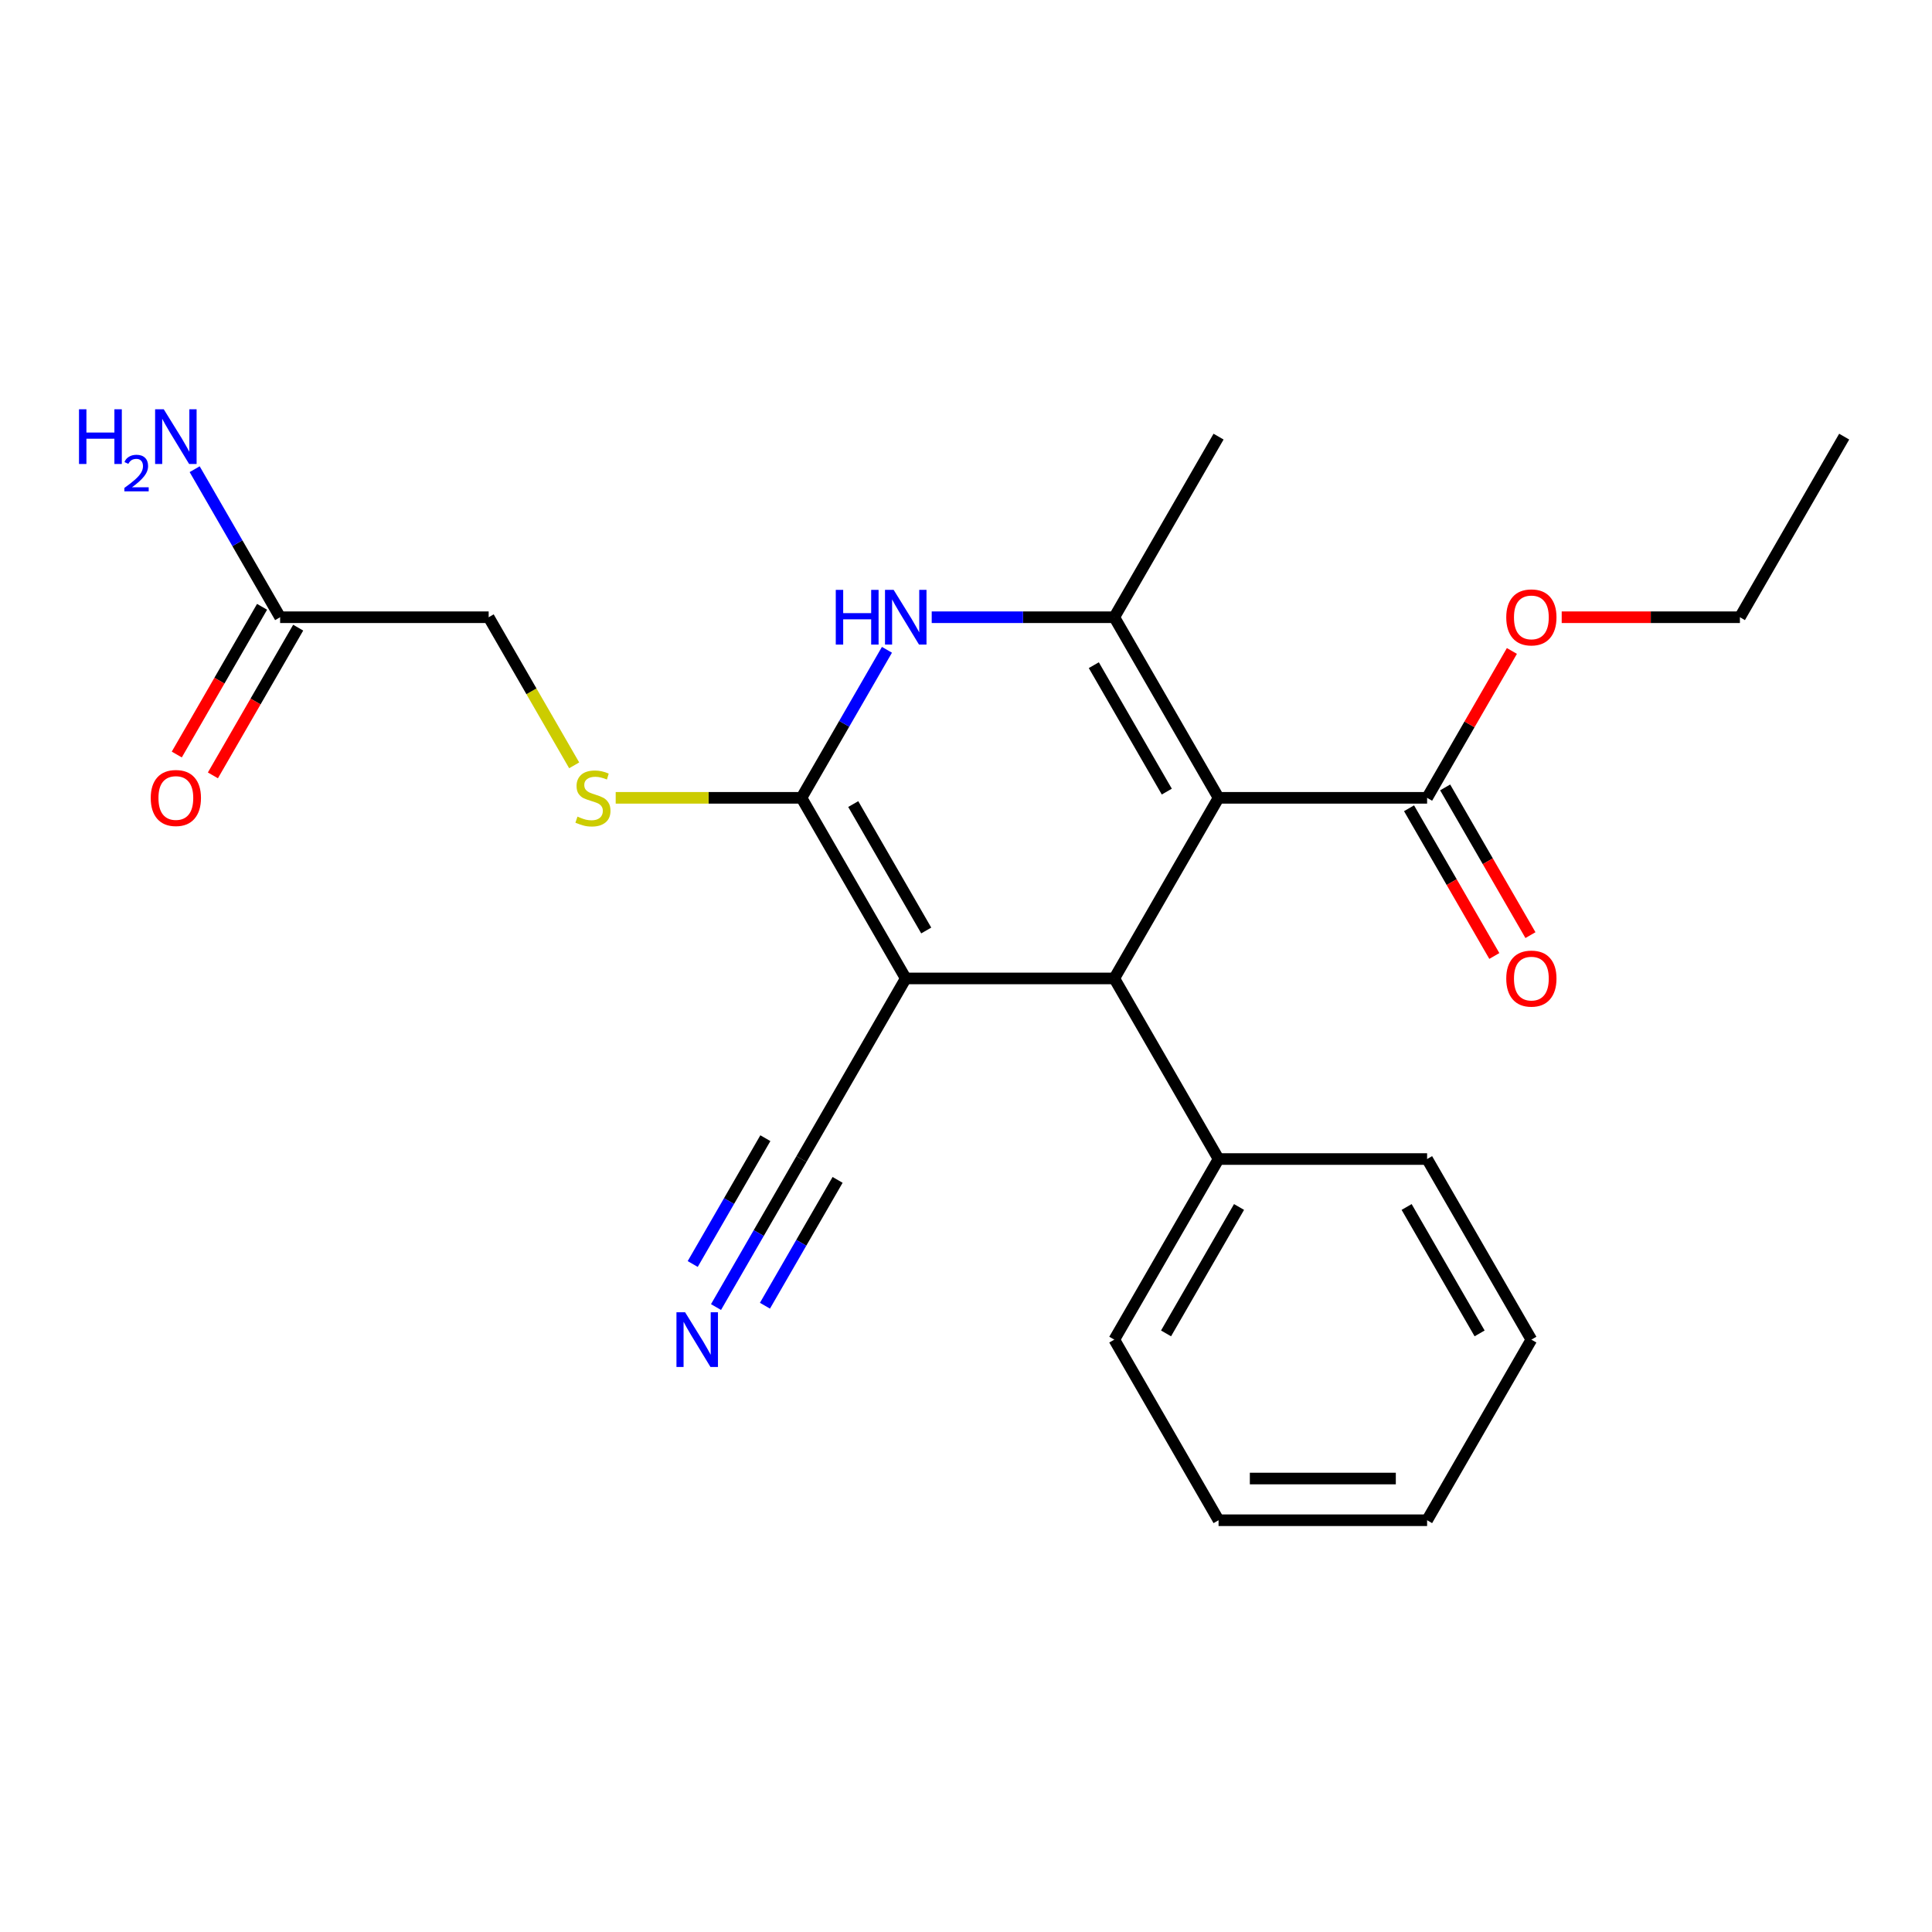 <?xml version='1.0' encoding='iso-8859-1'?>
<svg version='1.1' baseProfile='full'
              xmlns='http://www.w3.org/2000/svg'
                      xmlns:rdkit='http://www.rdkit.org/xml'
                      xmlns:xlink='http://www.w3.org/1999/xlink'
                  xml:space='preserve'
width='1000px' height='1000px' viewBox='0 0 1000 1000'>
<!-- END OF HEADER -->
<rect style='opacity:1.0;fill:#FFFFFF;stroke:none' width='1000' height='1000' x='0' y='0'> </rect>
<path class='bond-2' d='M 630.725,412.957 L 576.755,506.436' style='fill:none;fill-rule:evenodd;stroke:#000000;stroke-width:6px;stroke-linecap:butt;stroke-linejoin:miter;stroke-opacity:1' />
<path class='bond-3' d='M 630.725,412.957 L 576.755,319.478' style='fill:none;fill-rule:evenodd;stroke:#000000;stroke-width:6px;stroke-linecap:butt;stroke-linejoin:miter;stroke-opacity:1' />
<path class='bond-3' d='M 603.934,409.729 L 566.155,344.294' style='fill:none;fill-rule:evenodd;stroke:#000000;stroke-width:6px;stroke-linecap:butt;stroke-linejoin:miter;stroke-opacity:1' />
<path class='bond-5' d='M 630.725,412.957 L 738.665,412.957' style='fill:none;fill-rule:evenodd;stroke:#000000;stroke-width:6px;stroke-linecap:butt;stroke-linejoin:miter;stroke-opacity:1' />
<path class='bond-0' d='M 468.815,506.436 L 576.755,506.436' style='fill:none;fill-rule:evenodd;stroke:#000000;stroke-width:6px;stroke-linecap:butt;stroke-linejoin:miter;stroke-opacity:1' />
<path class='bond-6' d='M 468.815,506.436 L 414.845,599.914' style='fill:none;fill-rule:evenodd;stroke:#000000;stroke-width:6px;stroke-linecap:butt;stroke-linejoin:miter;stroke-opacity:1' />
<path class='bond-24' d='M 468.815,506.436 L 414.845,412.957' style='fill:none;fill-rule:evenodd;stroke:#000000;stroke-width:6px;stroke-linecap:butt;stroke-linejoin:miter;stroke-opacity:1' />
<path class='bond-24' d='M 479.415,481.62 L 441.636,416.185' style='fill:none;fill-rule:evenodd;stroke:#000000;stroke-width:6px;stroke-linecap:butt;stroke-linejoin:miter;stroke-opacity:1' />
<path class='bond-1' d='M 414.845,412.957 L 436.963,374.646' style='fill:none;fill-rule:evenodd;stroke:#000000;stroke-width:6px;stroke-linecap:butt;stroke-linejoin:miter;stroke-opacity:1' />
<path class='bond-1' d='M 436.963,374.646 L 459.082,336.336' style='fill:none;fill-rule:evenodd;stroke:#0000FF;stroke-width:6px;stroke-linecap:butt;stroke-linejoin:miter;stroke-opacity:1' />
<path class='bond-7' d='M 414.845,412.957 L 366.764,412.957' style='fill:none;fill-rule:evenodd;stroke:#000000;stroke-width:6px;stroke-linecap:butt;stroke-linejoin:miter;stroke-opacity:1' />
<path class='bond-7' d='M 366.764,412.957 L 318.683,412.957' style='fill:none;fill-rule:evenodd;stroke:#CCCC00;stroke-width:6px;stroke-linecap:butt;stroke-linejoin:miter;stroke-opacity:1' />
<path class='bond-10' d='M 576.755,506.436 L 630.725,599.914' style='fill:none;fill-rule:evenodd;stroke:#000000;stroke-width:6px;stroke-linecap:butt;stroke-linejoin:miter;stroke-opacity:1' />
<path class='bond-4' d='M 576.755,319.478 L 529.504,319.478' style='fill:none;fill-rule:evenodd;stroke:#000000;stroke-width:6px;stroke-linecap:butt;stroke-linejoin:miter;stroke-opacity:1' />
<path class='bond-4' d='M 529.504,319.478 L 482.253,319.478' style='fill:none;fill-rule:evenodd;stroke:#0000FF;stroke-width:6px;stroke-linecap:butt;stroke-linejoin:miter;stroke-opacity:1' />
<path class='bond-16' d='M 576.755,319.478 L 630.725,225.999' style='fill:none;fill-rule:evenodd;stroke:#000000;stroke-width:6px;stroke-linecap:butt;stroke-linejoin:miter;stroke-opacity:1' />
<path class='bond-11' d='M 729.317,418.354 L 751.39,456.584' style='fill:none;fill-rule:evenodd;stroke:#000000;stroke-width:6px;stroke-linecap:butt;stroke-linejoin:miter;stroke-opacity:1' />
<path class='bond-11' d='M 751.39,456.584 L 773.462,494.814' style='fill:none;fill-rule:evenodd;stroke:#FF0000;stroke-width:6px;stroke-linecap:butt;stroke-linejoin:miter;stroke-opacity:1' />
<path class='bond-11' d='M 748.013,407.56 L 770.085,445.79' style='fill:none;fill-rule:evenodd;stroke:#000000;stroke-width:6px;stroke-linecap:butt;stroke-linejoin:miter;stroke-opacity:1' />
<path class='bond-11' d='M 770.085,445.79 L 792.158,484.02' style='fill:none;fill-rule:evenodd;stroke:#FF0000;stroke-width:6px;stroke-linecap:butt;stroke-linejoin:miter;stroke-opacity:1' />
<path class='bond-15' d='M 738.665,412.957 L 760.61,374.946' style='fill:none;fill-rule:evenodd;stroke:#000000;stroke-width:6px;stroke-linecap:butt;stroke-linejoin:miter;stroke-opacity:1' />
<path class='bond-15' d='M 760.61,374.946 L 782.556,336.936' style='fill:none;fill-rule:evenodd;stroke:#FF0000;stroke-width:6px;stroke-linecap:butt;stroke-linejoin:miter;stroke-opacity:1' />
<path class='bond-8' d='M 414.845,599.914 L 392.726,638.225' style='fill:none;fill-rule:evenodd;stroke:#000000;stroke-width:6px;stroke-linecap:butt;stroke-linejoin:miter;stroke-opacity:1' />
<path class='bond-8' d='M 392.726,638.225 L 370.608,676.535' style='fill:none;fill-rule:evenodd;stroke:#0000FF;stroke-width:6px;stroke-linecap:butt;stroke-linejoin:miter;stroke-opacity:1' />
<path class='bond-8' d='M 396.149,589.12 L 377.348,621.684' style='fill:none;fill-rule:evenodd;stroke:#000000;stroke-width:6px;stroke-linecap:butt;stroke-linejoin:miter;stroke-opacity:1' />
<path class='bond-8' d='M 377.348,621.684 L 358.548,654.248' style='fill:none;fill-rule:evenodd;stroke:#0000FF;stroke-width:6px;stroke-linecap:butt;stroke-linejoin:miter;stroke-opacity:1' />
<path class='bond-8' d='M 433.541,610.709 L 414.74,643.272' style='fill:none;fill-rule:evenodd;stroke:#000000;stroke-width:6px;stroke-linecap:butt;stroke-linejoin:miter;stroke-opacity:1' />
<path class='bond-8' d='M 414.74,643.272 L 395.939,675.836' style='fill:none;fill-rule:evenodd;stroke:#0000FF;stroke-width:6px;stroke-linecap:butt;stroke-linejoin:miter;stroke-opacity:1' />
<path class='bond-13' d='M 297.194,396.138 L 275.065,357.808' style='fill:none;fill-rule:evenodd;stroke:#CCCC00;stroke-width:6px;stroke-linecap:butt;stroke-linejoin:miter;stroke-opacity:1' />
<path class='bond-13' d='M 275.065,357.808 L 252.935,319.478' style='fill:none;fill-rule:evenodd;stroke:#000000;stroke-width:6px;stroke-linecap:butt;stroke-linejoin:miter;stroke-opacity:1' />
<path class='bond-9' d='M 144.994,319.478 L 252.935,319.478' style='fill:none;fill-rule:evenodd;stroke:#000000;stroke-width:6px;stroke-linecap:butt;stroke-linejoin:miter;stroke-opacity:1' />
<path class='bond-12' d='M 135.647,314.081 L 113.574,352.311' style='fill:none;fill-rule:evenodd;stroke:#000000;stroke-width:6px;stroke-linecap:butt;stroke-linejoin:miter;stroke-opacity:1' />
<path class='bond-12' d='M 113.574,352.311 L 91.502,390.541' style='fill:none;fill-rule:evenodd;stroke:#FF0000;stroke-width:6px;stroke-linecap:butt;stroke-linejoin:miter;stroke-opacity:1' />
<path class='bond-12' d='M 154.342,324.875 L 132.27,363.105' style='fill:none;fill-rule:evenodd;stroke:#000000;stroke-width:6px;stroke-linecap:butt;stroke-linejoin:miter;stroke-opacity:1' />
<path class='bond-12' d='M 132.27,363.105 L 110.198,401.335' style='fill:none;fill-rule:evenodd;stroke:#FF0000;stroke-width:6px;stroke-linecap:butt;stroke-linejoin:miter;stroke-opacity:1' />
<path class='bond-14' d='M 144.994,319.478 L 122.876,281.168' style='fill:none;fill-rule:evenodd;stroke:#000000;stroke-width:6px;stroke-linecap:butt;stroke-linejoin:miter;stroke-opacity:1' />
<path class='bond-14' d='M 122.876,281.168 L 100.758,242.857' style='fill:none;fill-rule:evenodd;stroke:#0000FF;stroke-width:6px;stroke-linecap:butt;stroke-linejoin:miter;stroke-opacity:1' />
<path class='bond-17' d='M 630.725,599.914 L 576.755,693.393' style='fill:none;fill-rule:evenodd;stroke:#000000;stroke-width:6px;stroke-linecap:butt;stroke-linejoin:miter;stroke-opacity:1' />
<path class='bond-17' d='M 641.325,624.73 L 603.546,690.166' style='fill:none;fill-rule:evenodd;stroke:#000000;stroke-width:6px;stroke-linecap:butt;stroke-linejoin:miter;stroke-opacity:1' />
<path class='bond-18' d='M 630.725,599.914 L 738.665,599.914' style='fill:none;fill-rule:evenodd;stroke:#000000;stroke-width:6px;stroke-linecap:butt;stroke-linejoin:miter;stroke-opacity:1' />
<path class='bond-19' d='M 808.334,319.478 L 854.455,319.478' style='fill:none;fill-rule:evenodd;stroke:#FF0000;stroke-width:6px;stroke-linecap:butt;stroke-linejoin:miter;stroke-opacity:1' />
<path class='bond-19' d='M 854.455,319.478 L 900.575,319.478' style='fill:none;fill-rule:evenodd;stroke:#000000;stroke-width:6px;stroke-linecap:butt;stroke-linejoin:miter;stroke-opacity:1' />
<path class='bond-22' d='M 576.755,693.393 L 630.725,786.872' style='fill:none;fill-rule:evenodd;stroke:#000000;stroke-width:6px;stroke-linecap:butt;stroke-linejoin:miter;stroke-opacity:1' />
<path class='bond-21' d='M 738.665,599.914 L 792.635,693.393' style='fill:none;fill-rule:evenodd;stroke:#000000;stroke-width:6px;stroke-linecap:butt;stroke-linejoin:miter;stroke-opacity:1' />
<path class='bond-21' d='M 728.065,624.73 L 765.844,690.166' style='fill:none;fill-rule:evenodd;stroke:#000000;stroke-width:6px;stroke-linecap:butt;stroke-linejoin:miter;stroke-opacity:1' />
<path class='bond-20' d='M 900.575,319.478 L 954.545,225.999' style='fill:none;fill-rule:evenodd;stroke:#000000;stroke-width:6px;stroke-linecap:butt;stroke-linejoin:miter;stroke-opacity:1' />
<path class='bond-23' d='M 792.635,693.393 L 738.665,786.872' style='fill:none;fill-rule:evenodd;stroke:#000000;stroke-width:6px;stroke-linecap:butt;stroke-linejoin:miter;stroke-opacity:1' />
<path class='bond-25' d='M 630.725,786.872 L 738.665,786.872' style='fill:none;fill-rule:evenodd;stroke:#000000;stroke-width:6px;stroke-linecap:butt;stroke-linejoin:miter;stroke-opacity:1' />
<path class='bond-25' d='M 646.916,765.284 L 722.474,765.284' style='fill:none;fill-rule:evenodd;stroke:#000000;stroke-width:6px;stroke-linecap:butt;stroke-linejoin:miter;stroke-opacity:1' />
<path  class='atom-5' d='M 432.595 305.318
L 436.435 305.318
L 436.435 317.358
L 450.915 317.358
L 450.915 305.318
L 454.755 305.318
L 454.755 333.638
L 450.915 333.638
L 450.915 320.558
L 436.435 320.558
L 436.435 333.638
L 432.595 333.638
L 432.595 305.318
' fill='#0000FF'/>
<path  class='atom-5' d='M 462.555 305.318
L 471.835 320.318
Q 472.755 321.798, 474.235 324.478
Q 475.715 327.158, 475.795 327.318
L 475.795 305.318
L 479.555 305.318
L 479.555 333.638
L 475.675 333.638
L 465.715 317.238
Q 464.555 315.318, 463.315 313.118
Q 462.115 310.918, 461.755 310.238
L 461.755 333.638
L 458.075 333.638
L 458.075 305.318
L 462.555 305.318
' fill='#0000FF'/>
<path  class='atom-8' d='M 298.905 422.677
Q 299.225 422.797, 300.545 423.357
Q 301.865 423.917, 303.305 424.277
Q 304.785 424.597, 306.225 424.597
Q 308.905 424.597, 310.465 423.317
Q 312.025 421.997, 312.025 419.717
Q 312.025 418.157, 311.225 417.197
Q 310.465 416.237, 309.265 415.717
Q 308.065 415.197, 306.065 414.597
Q 303.545 413.837, 302.025 413.117
Q 300.545 412.397, 299.465 410.877
Q 298.425 409.357, 298.425 406.797
Q 298.425 403.237, 300.825 401.037
Q 303.265 398.837, 308.065 398.837
Q 311.345 398.837, 315.065 400.397
L 314.145 403.477
Q 310.745 402.077, 308.185 402.077
Q 305.425 402.077, 303.905 403.237
Q 302.385 404.357, 302.425 406.317
Q 302.425 407.837, 303.185 408.757
Q 303.985 409.677, 305.105 410.197
Q 306.265 410.717, 308.185 411.317
Q 310.745 412.117, 312.265 412.917
Q 313.785 413.717, 314.865 415.357
Q 315.985 416.957, 315.985 419.717
Q 315.985 423.637, 313.345 425.757
Q 310.745 427.837, 306.385 427.837
Q 303.865 427.837, 301.945 427.277
Q 300.065 426.757, 297.825 425.837
L 298.905 422.677
' fill='#CCCC00'/>
<path  class='atom-9' d='M 354.615 679.233
L 363.895 694.233
Q 364.815 695.713, 366.295 698.393
Q 367.775 701.073, 367.855 701.233
L 367.855 679.233
L 371.615 679.233
L 371.615 707.553
L 367.735 707.553
L 357.775 691.153
Q 356.615 689.233, 355.375 687.033
Q 354.175 684.833, 353.815 684.153
L 353.815 707.553
L 350.135 707.553
L 350.135 679.233
L 354.615 679.233
' fill='#0000FF'/>
<path  class='atom-12' d='M 779.635 506.516
Q 779.635 499.716, 782.995 495.916
Q 786.355 492.116, 792.635 492.116
Q 798.915 492.116, 802.275 495.916
Q 805.635 499.716, 805.635 506.516
Q 805.635 513.396, 802.235 517.316
Q 798.835 521.196, 792.635 521.196
Q 786.395 521.196, 782.995 517.316
Q 779.635 513.436, 779.635 506.516
M 792.635 517.996
Q 796.955 517.996, 799.275 515.116
Q 801.635 512.196, 801.635 506.516
Q 801.635 500.956, 799.275 498.156
Q 796.955 495.316, 792.635 495.316
Q 788.315 495.316, 785.955 498.116
Q 783.635 500.916, 783.635 506.516
Q 783.635 512.236, 785.955 515.116
Q 788.315 517.996, 792.635 517.996
' fill='#FF0000'/>
<path  class='atom-13' d='M 78.024 413.037
Q 78.024 406.237, 81.384 402.437
Q 84.744 398.637, 91.024 398.637
Q 97.304 398.637, 100.664 402.437
Q 104.024 406.237, 104.024 413.037
Q 104.024 419.917, 100.624 423.837
Q 97.224 427.717, 91.024 427.717
Q 84.784 427.717, 81.384 423.837
Q 78.024 419.957, 78.024 413.037
M 91.024 424.517
Q 95.344 424.517, 97.664 421.637
Q 100.024 418.717, 100.024 413.037
Q 100.024 407.477, 97.664 404.677
Q 95.344 401.837, 91.024 401.837
Q 86.704 401.837, 84.344 404.637
Q 82.024 407.437, 82.024 413.037
Q 82.024 418.757, 84.344 421.637
Q 86.704 424.517, 91.024 424.517
' fill='#FF0000'/>
<path  class='atom-15' d='M 40.892 211.839
L 44.732 211.839
L 44.732 223.879
L 59.212 223.879
L 59.212 211.839
L 63.052 211.839
L 63.052 240.159
L 59.212 240.159
L 59.212 227.079
L 44.732 227.079
L 44.732 240.159
L 40.892 240.159
L 40.892 211.839
' fill='#0000FF'/>
<path  class='atom-15' d='M 64.424 239.165
Q 65.111 237.396, 66.748 236.42
Q 68.384 235.416, 70.655 235.416
Q 73.48 235.416, 75.064 236.948
Q 76.648 238.479, 76.648 241.198
Q 76.648 243.97, 74.588 246.557
Q 72.556 249.144, 68.332 252.207
L 76.964 252.207
L 76.964 254.319
L 64.372 254.319
L 64.372 252.55
Q 67.856 250.068, 69.916 248.22
Q 72.001 246.372, 73.004 244.709
Q 74.008 243.046, 74.008 241.33
Q 74.008 239.535, 73.11 238.532
Q 72.212 237.528, 70.655 237.528
Q 69.15 237.528, 68.147 238.136
Q 67.144 238.743, 66.431 240.089
L 64.424 239.165
' fill='#0000FF'/>
<path  class='atom-15' d='M 84.764 211.839
L 94.044 226.839
Q 94.964 228.319, 96.444 230.999
Q 97.924 233.679, 98.004 233.839
L 98.004 211.839
L 101.764 211.839
L 101.764 240.159
L 97.884 240.159
L 87.924 223.759
Q 86.764 221.839, 85.524 219.639
Q 84.324 217.439, 83.964 216.759
L 83.964 240.159
L 80.284 240.159
L 80.284 211.839
L 84.764 211.839
' fill='#0000FF'/>
<path  class='atom-16' d='M 779.635 319.558
Q 779.635 312.758, 782.995 308.958
Q 786.355 305.158, 792.635 305.158
Q 798.915 305.158, 802.275 308.958
Q 805.635 312.758, 805.635 319.558
Q 805.635 326.438, 802.235 330.358
Q 798.835 334.238, 792.635 334.238
Q 786.395 334.238, 782.995 330.358
Q 779.635 326.478, 779.635 319.558
M 792.635 331.038
Q 796.955 331.038, 799.275 328.158
Q 801.635 325.238, 801.635 319.558
Q 801.635 313.998, 799.275 311.198
Q 796.955 308.358, 792.635 308.358
Q 788.315 308.358, 785.955 311.158
Q 783.635 313.958, 783.635 319.558
Q 783.635 325.278, 785.955 328.158
Q 788.315 331.038, 792.635 331.038
' fill='#FF0000'/>
</svg>
